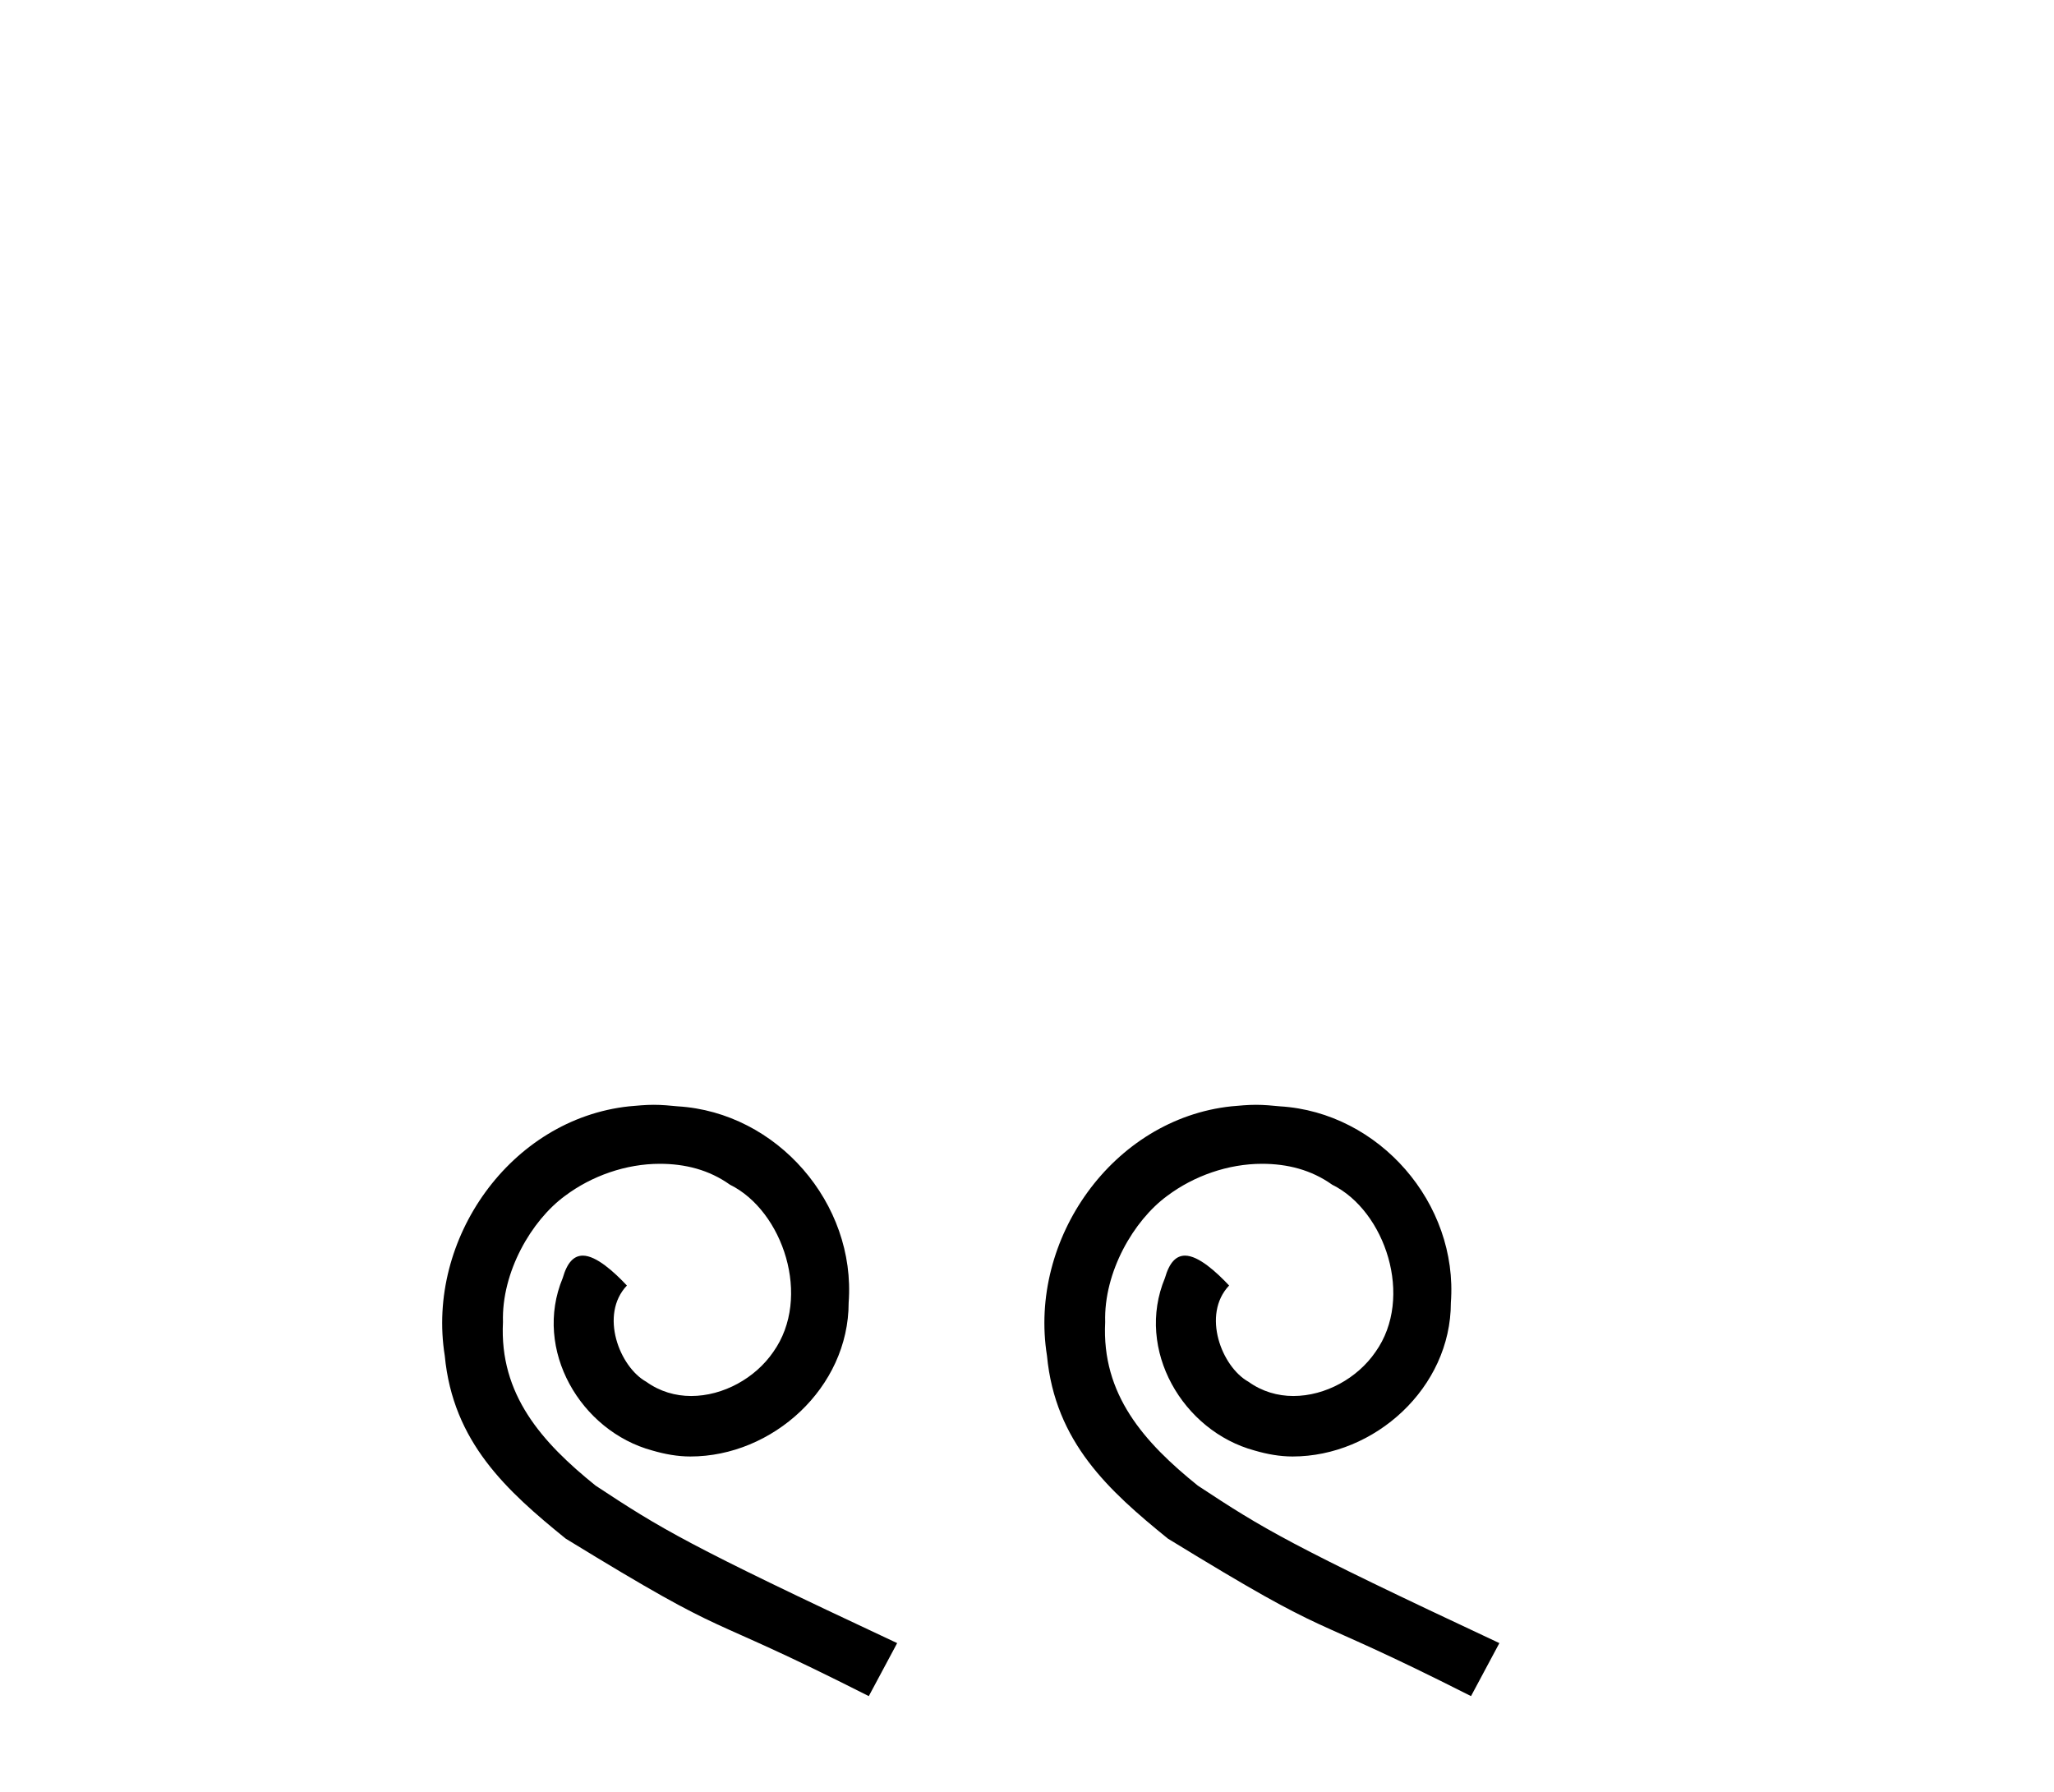 <?xml version='1.0' encoding='UTF-8' standalone='yes'?><svg xmlns='http://www.w3.org/2000/svg' xmlns:xlink='http://www.w3.org/1999/xlink' width='47.0' height='41.0' ><path d='M 14.96 25.279 C 14.772 25.279 14.584 25.297 14.397 25.314 C 11.68 25.604 9.75 28.354 10.177 31.019 C 10.365 33.001 11.595 34.111 12.944 35.205 C 16.959 37.665 15.832 36.759 19.88 38.809 L 20.529 37.596 C 15.712 35.341 15.131 34.983 13.628 33.992 C 12.398 33.001 11.424 31.908 11.509 30.251 C 11.475 29.106 12.159 27.927 12.927 27.364 C 13.542 26.902 14.328 26.629 15.097 26.629 C 15.678 26.629 16.224 26.766 16.703 27.107 C 17.916 27.705 18.582 29.687 17.694 30.934 C 17.284 31.532 16.549 31.942 15.814 31.942 C 15.456 31.942 15.097 31.839 14.789 31.617 C 14.174 31.276 13.713 30.08 14.345 29.414 C 14.055 29.106 13.645 28.73 13.337 28.73 C 13.132 28.73 12.979 28.884 12.876 29.243 C 12.193 30.883 13.286 32.745 14.926 33.189 C 15.217 33.274 15.507 33.326 15.797 33.326 C 17.677 33.326 19.419 31.754 19.419 29.807 C 19.59 27.534 17.779 25.45 15.507 25.314 C 15.336 25.297 15.148 25.279 14.96 25.279 Z' style='fill:#000000;stroke:none' /><path d='M 28.74 25.279 C 28.552 25.279 28.364 25.297 28.176 25.314 C 25.46 25.604 23.53 28.354 23.957 31.019 C 24.145 33.001 25.375 34.111 26.724 35.205 C 30.739 37.665 29.611 36.759 33.66 38.809 L 34.309 37.596 C 29.492 35.341 28.911 34.983 27.408 33.992 C 26.178 33.001 25.204 31.908 25.289 30.251 C 25.255 29.106 25.939 27.927 26.707 27.364 C 27.322 26.902 28.108 26.629 28.877 26.629 C 29.458 26.629 30.004 26.766 30.483 27.107 C 31.696 27.705 32.362 29.687 31.474 30.934 C 31.064 31.532 30.329 31.942 29.594 31.942 C 29.236 31.942 28.877 31.839 28.569 31.617 C 27.954 31.276 27.493 30.08 28.125 29.414 C 27.835 29.106 27.425 28.73 27.117 28.73 C 26.912 28.73 26.759 28.884 26.656 29.243 C 25.973 30.883 27.066 32.745 28.706 33.189 C 28.996 33.274 29.287 33.326 29.577 33.326 C 31.456 33.326 33.199 31.754 33.199 29.807 C 33.37 27.534 31.559 25.45 29.287 25.314 C 29.116 25.297 28.928 25.279 28.74 25.279 Z' style='fill:#000000;stroke:none' /></svg>